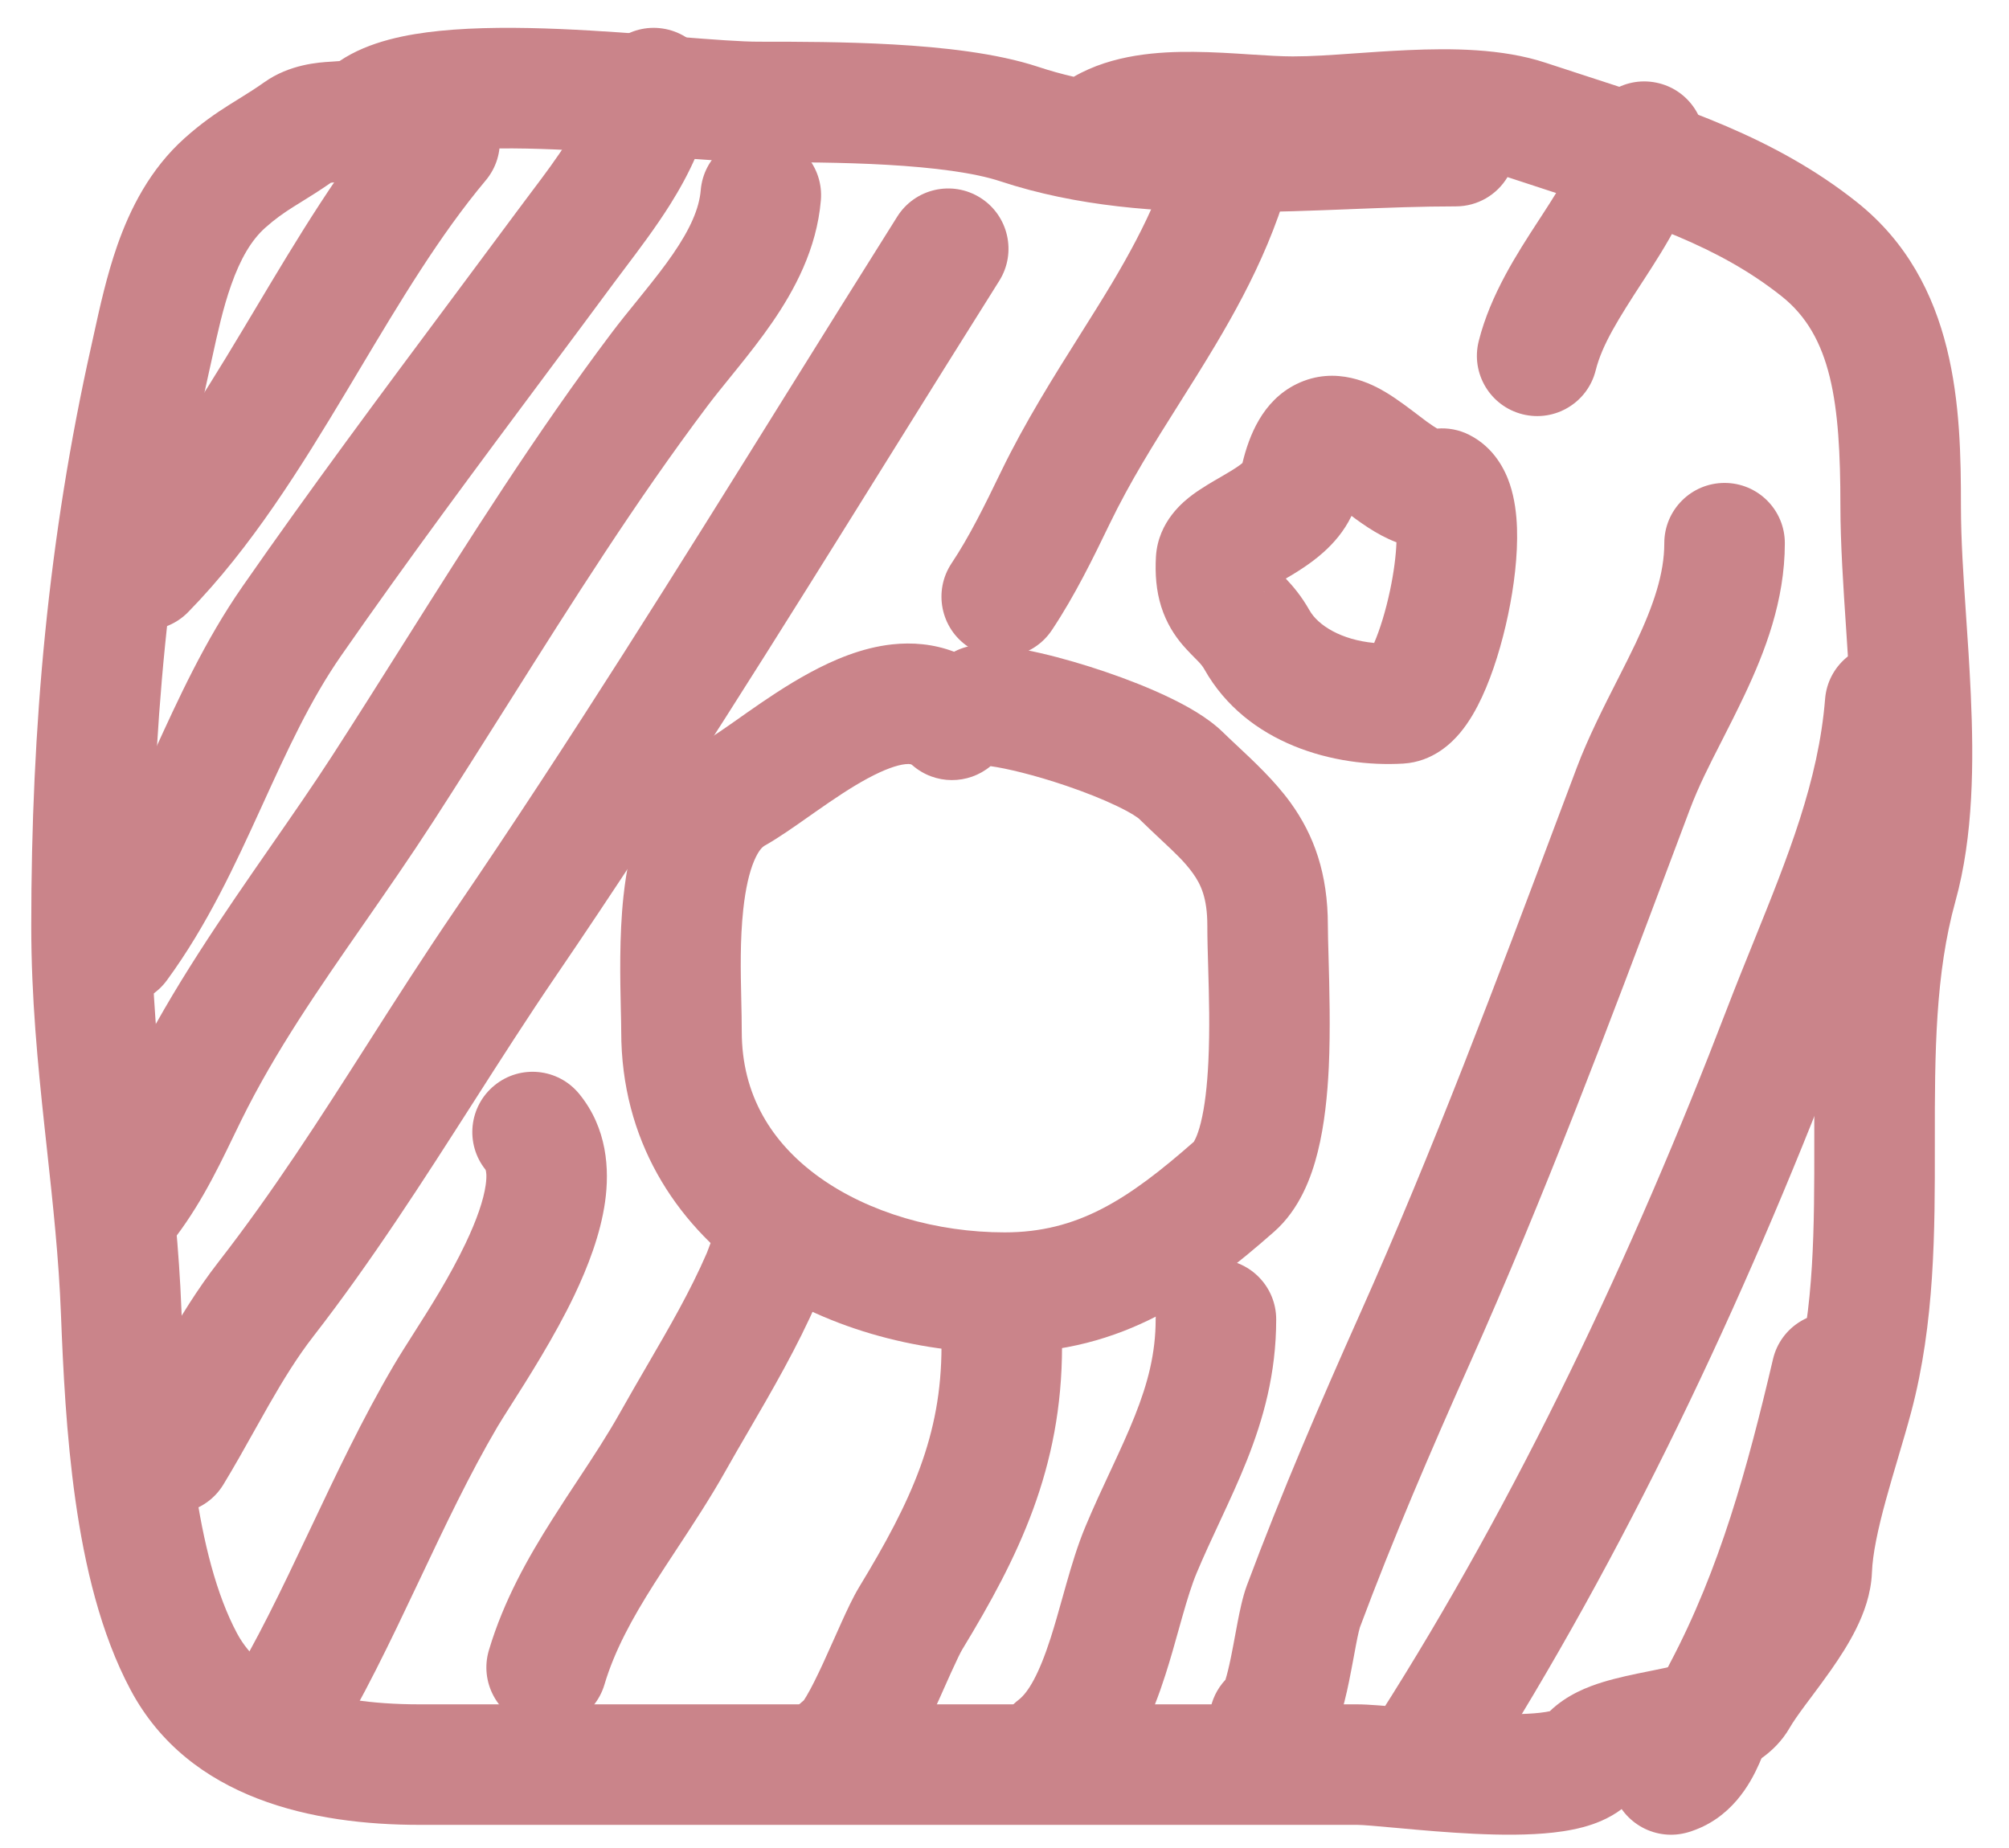<?xml version="1.0" encoding="UTF-8"?> <svg xmlns="http://www.w3.org/2000/svg" width="50" height="46" viewBox="0 0 50 46" fill="none"> <path fill-rule="evenodd" clip-rule="evenodd" d="M16.856 0.915C17.764 0.986 18.454 1.038 18.886 1.038L18.947 1.038C19.814 1.038 21.028 1.038 22.24 1.107C23.448 1.176 24.798 1.32 25.836 1.663C26.125 1.759 26.42 1.841 26.723 1.911C27.694 1.348 28.857 1.284 29.708 1.291C30.194 1.295 30.679 1.326 31.096 1.354C31.534 1.382 31.881 1.404 32.172 1.404C32.648 1.404 33.128 1.37 33.679 1.331C34.088 1.302 34.536 1.27 35.051 1.247C36.103 1.201 37.379 1.202 38.467 1.562C38.784 1.667 39.101 1.769 39.416 1.872C41.844 2.659 44.179 3.416 46.207 5.026C48.729 7.028 48.804 10.207 48.804 12.59C48.804 13.441 48.864 14.324 48.929 15.288C48.972 15.915 49.017 16.576 49.049 17.284C49.125 18.962 49.118 20.81 48.667 22.432C48.165 24.24 48.152 26.19 48.154 28.388L48.154 28.526C48.156 30.611 48.158 32.927 47.564 35.154C47.469 35.51 47.358 35.886 47.25 36.25L47.242 36.278C47.135 36.639 47.03 36.992 46.935 37.341C46.733 38.078 46.606 38.685 46.589 39.139C46.568 39.683 46.382 40.166 46.202 40.531C46.017 40.908 45.784 41.264 45.57 41.57C45.412 41.796 45.239 42.027 45.089 42.229C45.038 42.296 44.99 42.361 44.946 42.42C44.751 42.683 44.623 42.867 44.544 43.004C44.148 43.693 43.484 44.011 43.062 44.17C42.611 44.34 42.11 44.444 41.735 44.52C41.695 44.528 41.655 44.536 41.617 44.544C41.251 44.618 40.987 44.672 40.768 44.74C40.703 44.76 40.658 44.777 40.629 44.789C40.306 45.136 39.914 45.312 39.639 45.408C39.315 45.52 38.973 45.58 38.663 45.615C38.041 45.685 37.332 45.677 36.685 45.646C36.026 45.615 35.367 45.556 34.835 45.507C34.253 45.454 33.916 45.424 33.772 45.424H10.438C7.826 45.424 4.709 44.799 3.251 42.066C2.5 40.659 2.106 38.958 1.878 37.349C1.647 35.722 1.57 34.067 1.517 32.71C1.463 31.314 1.319 29.988 1.168 28.602C1.148 28.419 1.128 28.234 1.108 28.049C0.939 26.477 0.778 24.83 0.778 23.048C0.778 18.083 1.202 13.389 2.27 8.62C2.293 8.519 2.316 8.413 2.34 8.303C2.481 7.659 2.656 6.86 2.921 6.104C3.237 5.204 3.73 4.211 4.6 3.434C5.016 3.063 5.372 2.82 5.701 2.612C5.797 2.551 5.884 2.497 5.967 2.446C6.174 2.317 6.352 2.207 6.578 2.047C7.21 1.599 7.93 1.554 8.224 1.536C8.241 1.535 8.256 1.534 8.27 1.533C8.354 1.528 8.411 1.523 8.451 1.52C9.187 1.022 10.153 0.849 10.935 0.769C11.863 0.674 12.918 0.68 13.931 0.722C14.925 0.764 15.928 0.842 16.79 0.91L16.856 0.915ZM8.543 1.51C8.542 1.51 8.542 1.51 8.541 1.51ZM37.519 4.408C37.257 4.845 36.779 5.137 36.232 5.137C35.385 5.137 34.507 5.171 33.581 5.207L33.577 5.208C32.663 5.243 31.706 5.281 30.748 5.282C28.836 5.285 26.812 5.146 24.894 4.512C24.256 4.3 23.243 4.169 22.069 4.102C20.944 4.038 19.802 4.038 18.924 4.038L18.886 4.038C18.312 4.038 17.488 3.974 16.64 3.907L16.575 3.902C15.701 3.834 14.744 3.759 13.806 3.72C12.845 3.68 11.956 3.681 11.24 3.754C10.884 3.79 10.604 3.842 10.399 3.901C10.206 3.956 10.138 4.001 10.138 4.001C10.138 4 10.139 4 10.141 3.998C9.776 4.288 9.387 4.402 9.115 4.454C8.882 4.5 8.643 4.515 8.506 4.524C8.493 4.525 8.481 4.526 8.47 4.526C8.346 4.535 8.273 4.544 8.235 4.549C7.957 4.742 7.698 4.903 7.491 5.031C7.423 5.073 7.361 5.111 7.306 5.146C7.058 5.303 6.849 5.448 6.599 5.671C6.257 5.977 5.983 6.441 5.752 7.099C5.552 7.666 5.421 8.26 5.279 8.91C5.252 9.03 5.225 9.151 5.198 9.275C4.186 13.79 3.778 18.26 3.778 23.048C3.778 24.657 3.923 26.168 4.091 27.728C4.11 27.909 4.13 28.091 4.15 28.274C4.3 29.651 4.457 31.086 4.515 32.593C4.568 33.948 4.641 35.467 4.848 36.927C5.057 38.404 5.39 39.701 5.898 40.654C6.516 41.813 8.035 42.424 10.438 42.424H33.772C34.063 42.424 34.529 42.467 34.974 42.507C35.019 42.511 35.063 42.516 35.108 42.52C35.641 42.568 36.242 42.622 36.828 42.65C37.425 42.678 37.945 42.677 38.326 42.634C38.435 42.621 38.516 42.608 38.572 42.595C39.005 42.175 39.542 41.979 39.877 41.875C40.255 41.758 40.68 41.672 41.015 41.605C41.058 41.596 41.099 41.588 41.139 41.58C41.54 41.499 41.811 41.436 42.003 41.363C42.016 41.358 42.028 41.353 42.039 41.349C42.195 41.099 42.375 40.851 42.534 40.636C42.594 40.555 42.652 40.478 42.708 40.403C42.85 40.212 42.983 40.034 43.114 39.847C43.293 39.592 43.425 39.381 43.51 39.207C43.574 39.077 43.589 39.014 43.592 39.005C43.626 38.192 43.832 37.314 44.041 36.55C44.145 36.17 44.258 35.789 44.362 35.437L44.374 35.397C44.484 35.027 44.583 34.69 44.666 34.381C45.153 32.553 45.156 30.592 45.154 28.39L45.154 28.347C45.152 26.232 45.15 23.883 45.777 21.629C46.092 20.497 46.126 19.057 46.052 17.42C46.027 16.866 45.987 16.268 45.947 15.661C45.876 14.604 45.804 13.518 45.804 12.59C45.804 10.01 45.584 8.362 44.342 7.375C42.764 6.123 40.975 5.539 38.47 4.72C38.166 4.621 37.851 4.518 37.524 4.41C37.523 4.409 37.521 4.409 37.519 4.408Z" fill="#CA848A"></path> <path fill-rule="evenodd" clip-rule="evenodd" d="M23.745 16.223C23.233 16.028 22.702 15.985 22.202 16.04C21.441 16.123 20.734 16.431 20.164 16.739C19.581 17.053 19.03 17.432 18.584 17.744C18.515 17.793 18.448 17.84 18.386 17.884C18.008 18.149 17.755 18.327 17.559 18.436C16.764 18.88 16.29 19.586 16.006 20.257C15.725 20.923 15.588 21.65 15.517 22.31C15.41 23.298 15.435 24.384 15.451 25.124C15.456 25.342 15.461 25.53 15.461 25.677C15.461 28.364 16.793 30.416 18.648 31.745C20.466 33.047 22.795 33.676 25.003 33.676C27.959 33.676 29.919 32.235 31.708 30.662C32.348 30.099 32.641 29.298 32.797 28.67C32.964 28 33.038 27.257 33.071 26.565C33.114 25.633 33.086 24.578 33.065 23.814C33.056 23.493 33.048 23.224 33.048 23.036C33.048 21.751 32.706 20.79 32.117 19.977C31.733 19.445 31.205 18.95 30.777 18.55C30.652 18.433 30.537 18.325 30.436 18.226C30.057 17.856 29.53 17.567 29.087 17.355C28.605 17.124 28.054 16.907 27.511 16.723C26.493 16.376 25.246 16.052 24.442 16.052C24.19 16.052 23.953 16.114 23.745 16.223ZM24.653 19.071C25.035 19.123 25.739 19.288 26.544 19.562C27.007 19.72 27.443 19.893 27.792 20.061C27.966 20.144 28.105 20.219 28.208 20.283C28.304 20.343 28.341 20.374 28.341 20.374C28.341 20.374 28.34 20.373 28.339 20.372C28.563 20.591 28.751 20.767 28.912 20.918C29.26 21.244 29.485 21.455 29.686 21.734C29.889 22.015 30.048 22.356 30.048 23.036C30.048 23.368 30.059 23.725 30.07 24.104C30.09 24.812 30.113 25.594 30.074 26.423C30.045 27.029 29.985 27.549 29.886 27.946C29.796 28.308 29.709 28.42 29.712 28.422C29.712 28.422 29.717 28.418 29.726 28.409C28.064 29.871 26.816 30.676 25.003 30.676C23.317 30.676 21.625 30.187 20.395 29.306C19.203 28.452 18.461 27.254 18.461 25.677C18.461 25.423 18.455 25.159 18.449 24.886C18.433 24.173 18.416 23.404 18.499 22.633C18.555 22.12 18.647 21.714 18.77 21.425C18.89 21.142 18.994 21.071 19.022 21.055C19.366 20.863 19.773 20.576 20.132 20.323C20.192 20.281 20.25 20.241 20.306 20.201C20.747 19.892 21.174 19.603 21.59 19.378C22.018 19.147 22.327 19.044 22.529 19.022C22.665 19.007 22.688 19.03 22.705 19.046C22.706 19.047 22.708 19.049 22.71 19.05C23.273 19.54 24.098 19.534 24.653 19.071Z" fill="#CA848A"></path> <path fill-rule="evenodd" clip-rule="evenodd" d="M35.769 10.668C36.036 10.646 36.312 10.695 36.568 10.825C37.196 11.144 37.463 11.711 37.577 12.052C37.7 12.42 37.743 12.807 37.755 13.142C37.778 13.822 37.682 14.597 37.533 15.304C37.384 16.014 37.162 16.751 36.884 17.35C36.748 17.643 36.568 17.97 36.332 18.25C36.135 18.484 35.668 18.962 34.925 19.007C33.219 19.108 31.022 18.52 29.975 16.661C29.94 16.599 29.9 16.547 29.83 16.472C29.829 16.471 29.824 16.467 29.817 16.459C29.761 16.403 29.541 16.182 29.432 16.053C29.235 15.82 29.031 15.514 28.9 15.099C28.775 14.701 28.745 14.286 28.769 13.858C28.821 12.972 29.473 12.47 29.68 12.315C29.906 12.147 30.192 11.982 30.385 11.871C30.422 11.85 30.455 11.83 30.484 11.813C30.708 11.682 30.84 11.595 30.922 11.525C31.084 10.856 31.416 9.979 32.266 9.561C33.258 9.074 34.167 9.571 34.495 9.768C34.769 9.931 35.109 10.191 35.336 10.364C35.409 10.42 35.471 10.467 35.515 10.499C35.645 10.593 35.726 10.643 35.769 10.668ZM34.755 13.499C34.619 13.447 34.497 13.389 34.392 13.334C34.147 13.205 33.926 13.053 33.75 12.925C33.713 12.898 33.675 12.87 33.637 12.841C33.447 13.236 33.178 13.533 32.943 13.743C32.617 14.036 32.25 14.256 32.001 14.402C32.001 14.402 32.001 14.402 32.001 14.402C32.004 14.406 32.008 14.409 32.011 14.413C32.185 14.597 32.395 14.845 32.589 15.189C32.803 15.569 33.383 15.928 34.2 16.004C34.343 15.672 34.489 15.203 34.597 14.688C34.69 14.247 34.743 13.832 34.755 13.499ZM31.475 14.719C31.435 14.758 31.423 14.758 31.475 14.72C31.475 14.72 31.475 14.72 31.475 14.719ZM30.971 11.48C30.971 11.48 30.97 11.481 30.968 11.483C30.97 11.481 30.97 11.48 30.971 11.48Z" fill="#CA848A"></path> <path fill-rule="evenodd" clip-rule="evenodd" d="M11.904 2.377C12.539 2.909 12.622 3.855 12.089 4.49C10.943 5.858 9.97 7.485 8.925 9.235C8.825 9.401 8.725 9.568 8.625 9.737C7.495 11.621 6.257 13.628 4.683 15.236C4.104 15.828 3.154 15.838 2.562 15.259C1.97 14.68 1.96 13.73 2.539 13.138C3.832 11.816 4.907 10.103 6.051 8.194C6.155 8.022 6.259 7.847 6.364 7.671C7.385 5.961 8.481 4.125 9.791 2.563C10.323 1.928 11.269 1.845 11.904 2.377Z" fill="#CA848A"></path> <path fill-rule="evenodd" clip-rule="evenodd" d="M16.492 0.71C17.312 0.833 17.876 1.597 17.753 2.416C17.598 3.446 17.142 4.351 16.678 5.091C16.323 5.656 15.906 6.209 15.559 6.669C15.461 6.799 15.369 6.921 15.285 7.034C14.738 7.774 14.191 8.509 13.644 9.242C11.892 11.594 10.155 13.926 8.494 16.316C7.719 17.431 7.152 18.674 6.519 20.062L6.486 20.134C5.859 21.507 5.162 23.025 4.154 24.401C3.665 25.069 2.726 25.214 2.058 24.725C1.389 24.235 1.244 23.297 1.734 22.628C2.534 21.536 3.116 20.293 3.757 18.888C3.782 18.834 3.807 18.779 3.832 18.724C4.433 17.406 5.099 15.945 6.031 14.604C7.723 12.17 9.5 9.783 11.259 7.422C11.8 6.696 12.339 5.972 12.874 5.25C12.991 5.092 13.105 4.94 13.217 4.791C13.549 4.351 13.857 3.941 14.137 3.496C14.502 2.915 14.72 2.415 14.786 1.971C14.909 1.151 15.673 0.587 16.492 0.71Z" fill="#CA848A"></path> <path fill-rule="evenodd" clip-rule="evenodd" d="M19.06 3.364C19.886 3.433 20.499 4.159 20.43 4.984C20.327 6.205 19.767 7.23 19.215 8.032C18.934 8.44 18.632 8.822 18.357 9.163C18.294 9.241 18.232 9.317 18.173 9.391C17.965 9.648 17.78 9.876 17.608 10.104C15.83 12.467 14.252 14.97 12.643 17.522C12.031 18.492 11.414 19.47 10.781 20.45C10.205 21.34 9.625 22.174 9.061 22.987C7.926 24.621 6.853 26.165 6.004 27.888C5.938 28.021 5.872 28.157 5.805 28.297C5.372 29.192 4.886 30.198 4.092 31.142C3.56 31.776 2.613 31.858 1.979 31.326C1.345 30.793 1.263 29.846 1.796 29.212C2.332 28.574 2.646 27.928 3.088 27.022C3.159 26.876 3.234 26.723 3.313 26.562C4.261 24.638 5.553 22.775 6.756 21.04C7.288 20.273 7.802 19.532 8.262 18.821C8.854 17.905 9.445 16.967 10.043 16.019C11.675 13.431 13.353 10.77 15.211 8.3C15.418 8.025 15.647 7.742 15.861 7.479C15.915 7.411 15.969 7.345 16.021 7.28C16.288 6.949 16.531 6.64 16.744 6.33C17.179 5.699 17.402 5.19 17.44 4.733C17.509 3.907 18.235 3.294 19.06 3.364Z" fill="#CA848A"></path> <path fill-rule="evenodd" clip-rule="evenodd" d="M24.398 4.922C25.099 5.363 25.31 6.29 24.869 6.991C23.957 8.439 23.047 9.9 22.134 11.366C19.432 15.705 16.702 20.089 13.82 24.316C13.138 25.317 12.466 26.367 11.784 27.434C10.537 29.383 9.253 31.391 7.798 33.265C7.403 33.773 7.054 34.34 6.693 34.97C6.582 35.165 6.464 35.375 6.343 35.591C6.094 36.036 5.828 36.512 5.559 36.954C5.128 37.662 4.205 37.886 3.497 37.456C2.79 37.025 2.565 36.102 2.996 35.395C3.238 34.996 3.456 34.607 3.687 34.193C3.815 33.965 3.947 33.73 4.09 33.48C4.473 32.811 4.904 32.1 5.429 31.424C6.814 29.641 7.951 27.859 9.136 26.003C9.834 24.908 10.549 23.788 11.341 22.626C14.185 18.455 16.868 14.147 19.561 9.822C20.481 8.346 21.401 6.868 22.33 5.393C22.771 4.691 23.697 4.481 24.398 4.922Z" fill="#CA848A"></path> <path fill-rule="evenodd" clip-rule="evenodd" d="M12.308 27.016C12.95 26.492 13.895 26.589 14.418 27.232C15.113 28.085 15.173 29.106 15.059 29.916C14.944 30.728 14.629 31.54 14.295 32.241C13.809 33.261 13.123 34.339 12.697 35.008C12.559 35.226 12.448 35.401 12.38 35.516C11.68 36.708 11.071 37.995 10.432 39.346C10.411 39.389 10.391 39.432 10.371 39.474C9.721 40.848 9.034 42.289 8.222 43.619C7.79 44.326 6.867 44.549 6.16 44.117C5.453 43.685 5.23 42.762 5.662 42.055C6.378 40.883 7 39.583 7.659 38.191C7.686 38.134 7.713 38.076 7.741 38.019C8.364 36.702 9.024 35.307 9.794 33.996C9.939 33.75 10.11 33.48 10.295 33.19C10.707 32.543 11.186 31.791 11.587 30.95C11.866 30.365 12.035 29.871 12.088 29.497C12.123 29.25 12.096 29.146 12.085 29.118C11.57 28.476 11.668 27.537 12.308 27.016ZM12.081 29.11C12.081 29.109 12.083 29.111 12.085 29.116C12.082 29.112 12.081 29.11 12.081 29.11Z" fill="#CA848A"></path> <path fill-rule="evenodd" clip-rule="evenodd" d="M20.465 32.072C20.987 31.705 21.235 31.029 21.031 30.388C20.779 29.599 19.935 29.163 19.146 29.415C18.399 29.653 18.027 30.211 17.851 30.558C17.764 30.729 17.702 30.893 17.665 30.994C17.651 31.031 17.64 31.059 17.632 31.083C17.61 31.141 17.602 31.165 17.591 31.19C17.176 32.148 16.662 33.032 16.101 33.997C15.886 34.367 15.664 34.749 15.438 35.152C15.111 35.734 14.767 36.256 14.393 36.823C14.186 37.136 13.97 37.463 13.744 37.822C13.145 38.767 12.537 39.838 12.168 41.076C11.931 41.869 12.382 42.705 13.176 42.942C13.97 43.179 14.806 42.727 15.043 41.934C15.293 41.093 15.726 40.298 16.279 39.426C16.442 39.169 16.625 38.891 16.816 38.6C17.227 37.975 17.678 37.291 18.054 36.62C18.23 36.306 18.421 35.978 18.618 35.64C19.207 34.627 19.853 33.516 20.344 32.381C20.376 32.307 20.403 32.237 20.424 32.181C20.435 32.153 20.445 32.126 20.453 32.102L20.465 32.072Z" fill="#CA848A"></path> <path fill-rule="evenodd" clip-rule="evenodd" d="M24.932 32.009C25.76 32.009 26.432 32.68 26.432 33.509C26.432 36.561 25.343 38.763 23.949 41.058C23.907 41.127 23.819 41.305 23.67 41.634C23.626 41.732 23.577 41.843 23.524 41.96C23.425 42.184 23.314 42.432 23.207 42.662C23.043 43.018 22.854 43.408 22.658 43.739C22.561 43.904 22.444 44.086 22.308 44.255C22.194 44.396 21.968 44.656 21.627 44.833C20.892 45.216 19.987 44.931 19.604 44.196C19.265 43.546 19.45 42.761 20.006 42.324C20.023 42.299 20.046 42.263 20.074 42.215C20.191 42.018 20.329 41.739 20.485 41.402C20.584 41.187 20.677 40.979 20.77 40.77C20.825 40.647 20.88 40.524 20.936 40.399C21.069 40.105 21.231 39.753 21.385 39.501C22.686 37.358 23.432 35.732 23.432 33.509C23.432 32.68 24.104 32.009 24.932 32.009ZM19.971 42.374C19.962 42.385 19.963 42.382 19.974 42.37C19.973 42.371 19.972 42.373 19.971 42.374Z" fill="#CA848A"></path> <path fill-rule="evenodd" clip-rule="evenodd" d="M30.262 31.342C31.09 31.342 31.762 32.013 31.762 32.842C31.762 34.194 31.438 35.331 31.032 36.352C30.832 36.854 30.608 37.339 30.395 37.796C30.382 37.825 30.368 37.855 30.354 37.885C30.152 38.319 29.96 38.73 29.78 39.16C29.663 39.441 29.553 39.796 29.424 40.248C29.396 40.346 29.367 40.45 29.337 40.557C29.238 40.913 29.127 41.309 29.005 41.688C28.705 42.621 28.216 43.893 27.179 44.691C26.522 45.196 25.581 45.074 25.076 44.417C24.57 43.76 24.693 42.818 25.35 42.313C25.588 42.13 25.856 41.683 26.149 40.77C26.251 40.451 26.341 40.131 26.437 39.788C26.47 39.67 26.504 39.55 26.539 39.426C26.669 38.97 26.82 38.463 27.012 38.004C27.216 37.516 27.432 37.052 27.63 36.628C27.645 36.595 27.66 36.562 27.676 36.53C27.89 36.069 28.081 35.655 28.244 35.243C28.565 34.436 28.762 33.689 28.762 32.842C28.762 32.013 29.434 31.342 30.262 31.342Z" fill="#CA848A"></path> <path fill-rule="evenodd" clip-rule="evenodd" d="M42.921 12.021C43.75 12.021 44.421 12.692 44.421 13.521C44.421 14.955 43.923 16.23 43.423 17.289C43.214 17.73 43.019 18.113 42.838 18.468C42.536 19.059 42.273 19.574 42.054 20.156C41.911 20.535 41.769 20.915 41.626 21.294C40.042 25.512 38.448 29.758 36.586 33.927C35.608 36.118 34.672 38.293 33.844 40.511C33.844 40.51 33.845 40.509 33.845 40.509C33.845 40.509 33.835 40.54 33.816 40.619C33.796 40.703 33.774 40.808 33.749 40.94C33.733 41.02 33.715 41.118 33.696 41.224C33.659 41.423 33.616 41.651 33.575 41.853C33.51 42.169 33.423 42.549 33.302 42.886C33.241 43.054 33.154 43.263 33.028 43.465C32.913 43.649 32.681 43.966 32.276 44.173C31.538 44.549 30.635 44.256 30.258 43.519C29.963 42.94 30.079 42.26 30.499 41.812C30.539 41.685 30.585 41.499 30.636 41.25C30.673 41.069 30.704 40.903 30.736 40.729C30.757 40.615 30.779 40.498 30.803 40.372C30.853 40.116 30.925 39.752 31.033 39.462C31.894 37.157 32.859 34.915 33.847 32.704C35.67 28.622 37.233 24.461 38.822 20.227C38.963 19.852 39.104 19.476 39.246 19.1C39.519 18.374 39.92 17.582 40.273 16.888C40.435 16.569 40.586 16.27 40.71 16.008C41.158 15.058 41.421 14.275 41.421 13.521C41.421 12.692 42.093 12.021 42.921 12.021Z" fill="#CA848A"></path> <path fill-rule="evenodd" clip-rule="evenodd" d="M47.038 16.023C47.864 16.089 48.48 16.812 48.413 17.638C48.209 20.19 47.222 22.617 46.352 24.756C46.148 25.259 45.95 25.745 45.77 26.214C43.4 32.395 40.435 38.699 36.856 44.309C36.41 45.008 35.483 45.213 34.785 44.767C34.086 44.322 33.881 43.394 34.327 42.696C37.769 37.3 40.65 31.188 42.969 25.14C43.196 24.549 43.426 23.98 43.65 23.426C44.498 21.326 45.259 19.444 45.423 17.398C45.489 16.572 46.212 15.956 47.038 16.023Z" fill="#CA848A"></path> <path fill-rule="evenodd" clip-rule="evenodd" d="M45.928 32.715C46.735 32.904 47.236 33.711 47.047 34.517C46.402 37.267 45.644 40.096 44.213 42.804C44.18 42.866 44.137 42.971 44.06 43.184C44.052 43.206 44.043 43.23 44.034 43.256C43.971 43.432 43.884 43.674 43.782 43.903C43.564 44.394 43.089 45.284 42.021 45.606C41.227 45.844 40.391 45.395 40.152 44.602C39.931 43.866 40.301 43.094 40.988 42.795C41.002 42.768 41.019 42.733 41.04 42.686C41.094 42.563 41.142 42.433 41.209 42.246C41.219 42.219 41.229 42.191 41.239 42.162C41.311 41.963 41.417 41.673 41.561 41.402C42.801 39.055 43.49 36.545 44.126 33.833C44.315 33.026 45.122 32.526 45.928 32.715ZM40.948 42.86C40.948 42.86 40.949 42.858 40.952 42.854C40.949 42.858 40.948 42.86 40.948 42.86Z" fill="#CA848A"></path> <path fill-rule="evenodd" clip-rule="evenodd" d="M31.171 1.379C31.988 1.513 32.542 2.285 32.408 3.102C32.05 5.288 31.182 7.022 30.256 8.578C29.938 9.111 29.627 9.605 29.325 10.083C28.71 11.059 28.134 11.973 27.614 13.047C27.209 13.885 26.753 14.824 26.179 15.685C25.72 16.374 24.789 16.56 24.099 16.101C23.41 15.641 23.224 14.71 23.683 14.021C24.124 13.359 24.496 12.604 24.914 11.74C25.507 10.514 26.234 9.359 26.893 8.312C27.172 7.869 27.439 7.444 27.679 7.042C28.522 5.626 29.177 4.266 29.448 2.617C29.582 1.799 30.353 1.245 31.171 1.379Z" fill="#CA848A"></path> <path fill-rule="evenodd" clip-rule="evenodd" d="M41.217 2.056C42.029 2.218 42.556 3.008 42.394 3.821C42.145 5.063 41.44 6.149 40.911 6.965C40.902 6.979 40.893 6.992 40.884 7.006C40.283 7.932 39.874 8.576 39.713 9.221C39.512 10.024 38.697 10.513 37.894 10.312C37.09 10.111 36.601 9.297 36.802 8.493C37.093 7.332 37.766 6.298 38.279 5.509C38.309 5.463 38.339 5.418 38.367 5.374C38.958 4.464 39.331 3.838 39.452 3.232C39.614 2.42 40.404 1.893 41.217 2.056Z" fill="#CA848A"></path> </svg> 